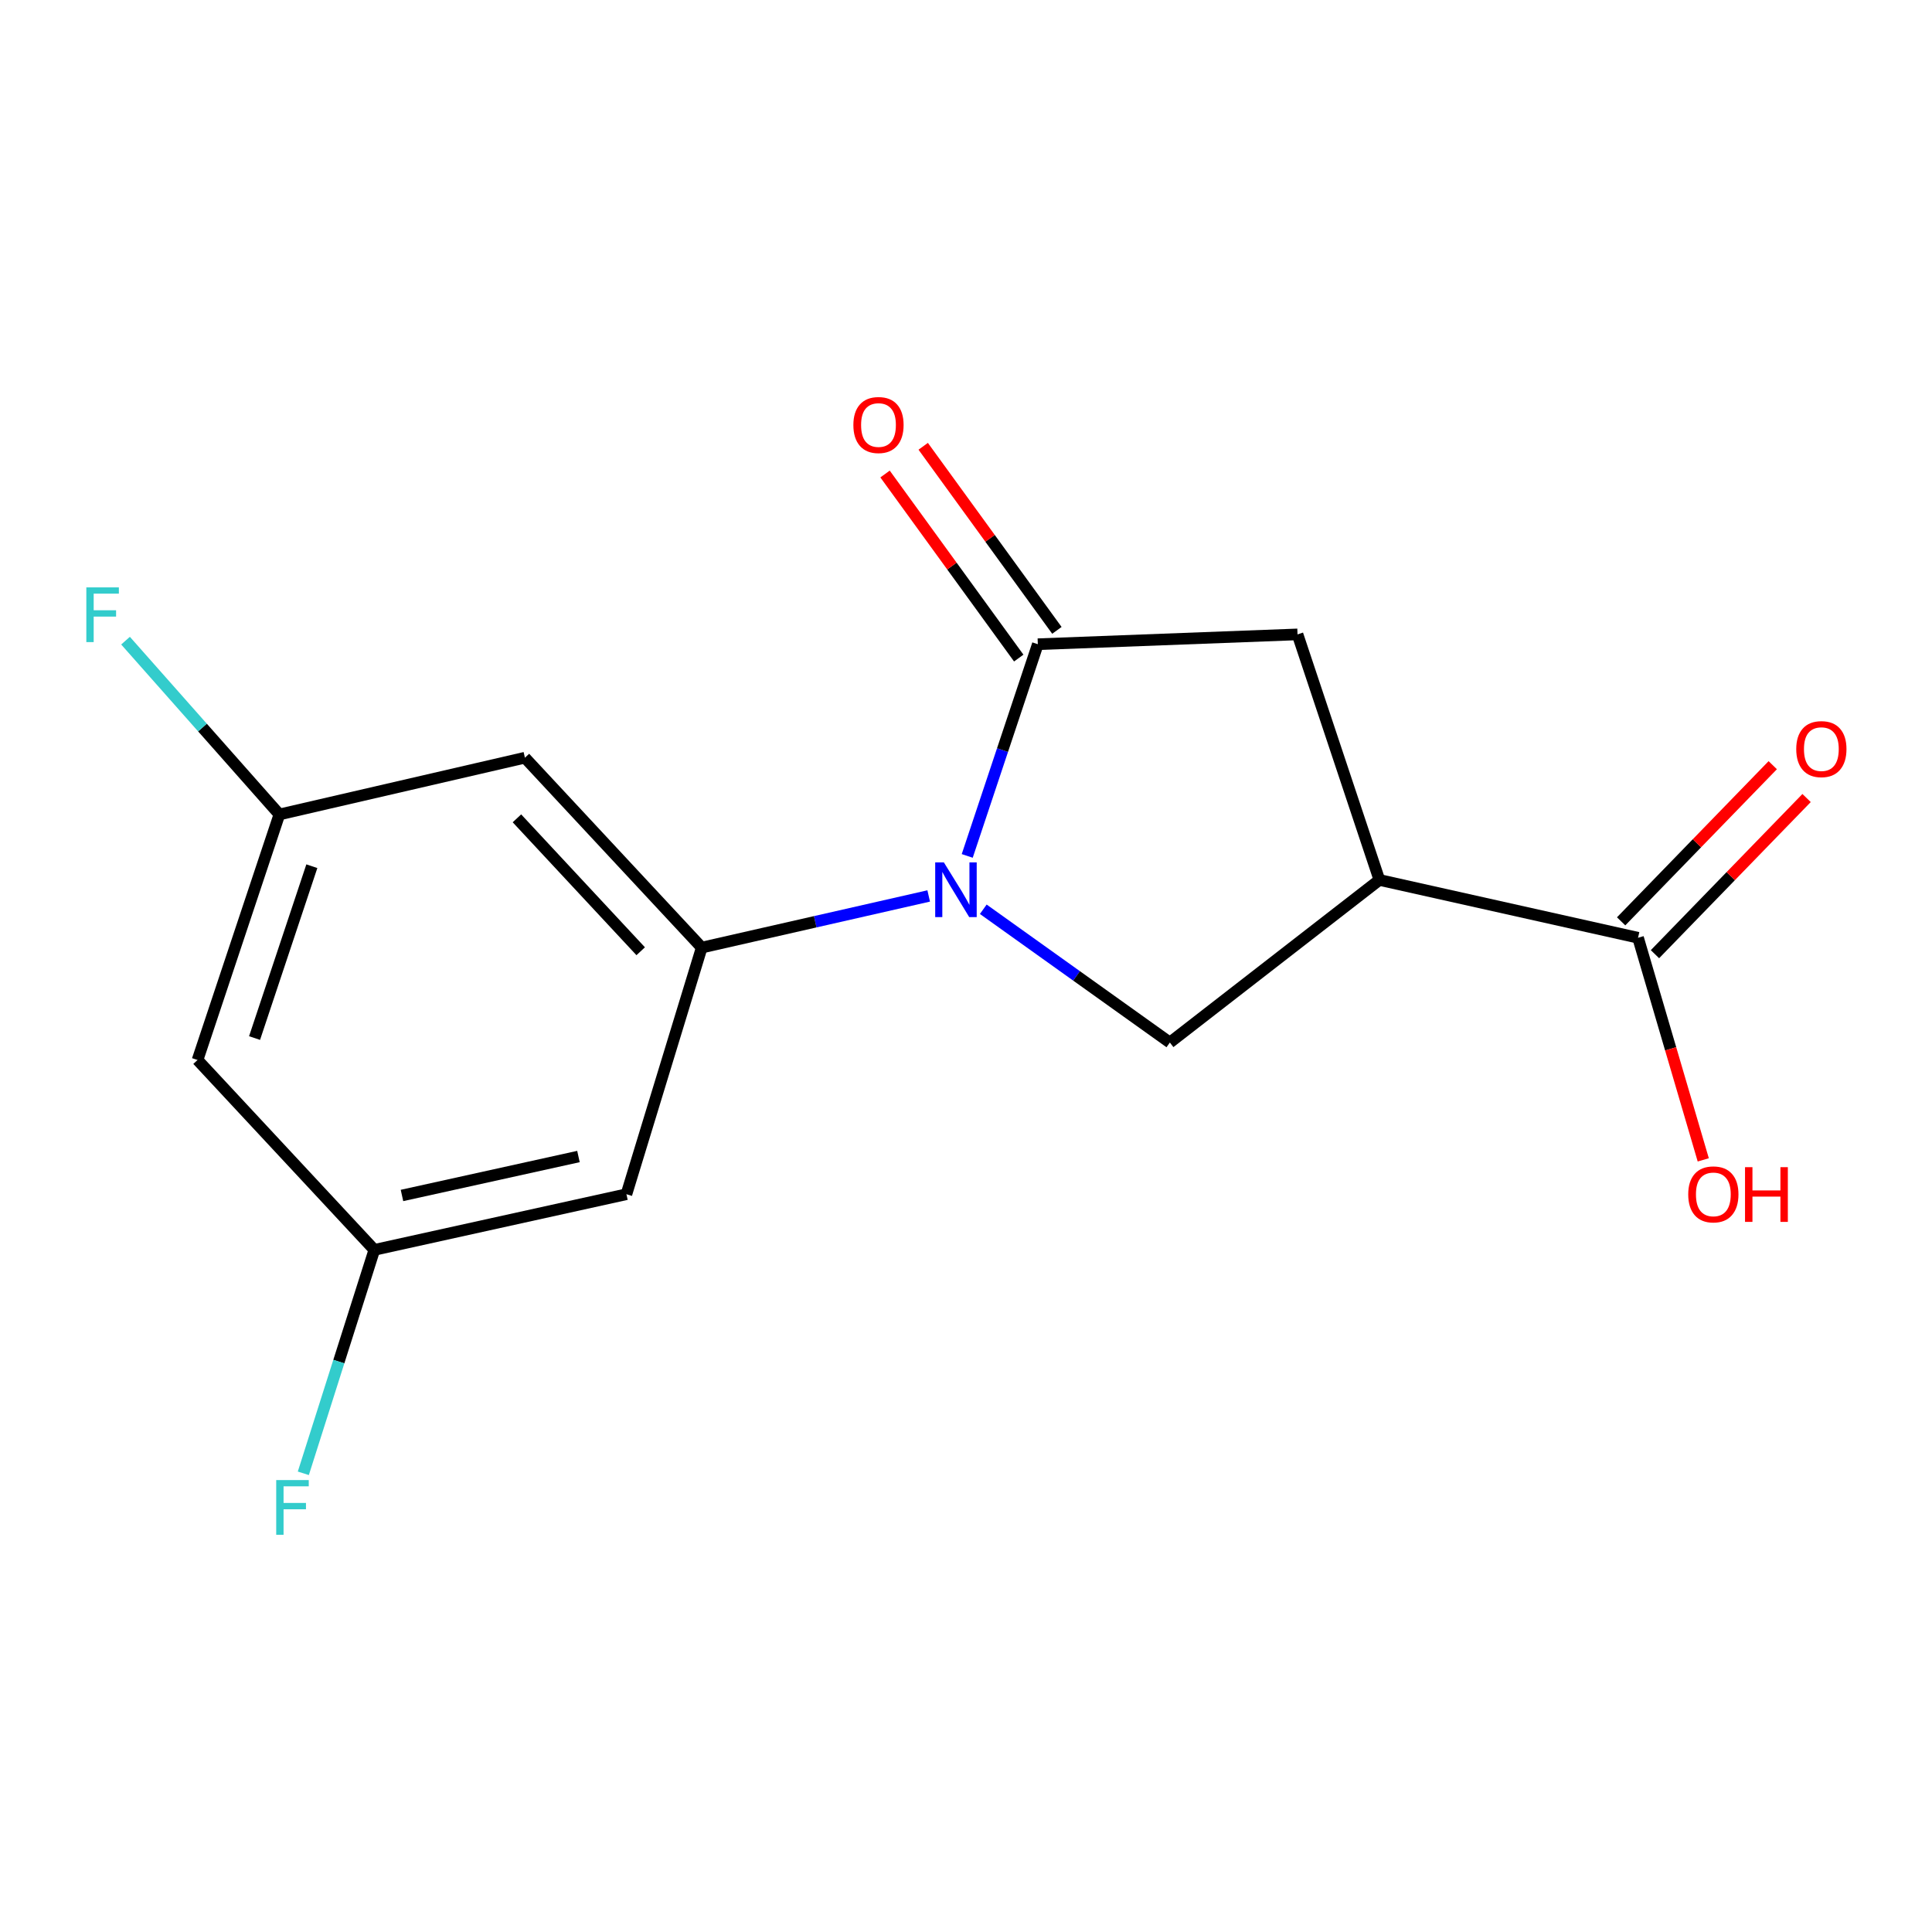 <?xml version='1.0' encoding='iso-8859-1'?>
<svg version='1.1' baseProfile='full'
              xmlns='http://www.w3.org/2000/svg'
                      xmlns:rdkit='http://www.rdkit.org/xml'
                      xmlns:xlink='http://www.w3.org/1999/xlink'
                  xml:space='preserve'
width='1000px' height='1000px' viewBox='0 0 1000 1000'>
<!-- END OF HEADER -->
<rect style='opacity:1.0;fill:#FFFFFF;stroke:none' width='1000' height='1000' x='0' y='0'> </rect>
<path class='bond-0' d='M 500.639,443.022 L 518.907,388.234' style='fill:none;fill-rule:evenodd;stroke:#0000FF;stroke-width:6px;stroke-linecap:butt;stroke-linejoin:miter;stroke-opacity:1' />
<path class='bond-0' d='M 518.907,388.234 L 537.176,333.446' style='fill:none;fill-rule:evenodd;stroke:#000000;stroke-width:6px;stroke-linecap:butt;stroke-linejoin:miter;stroke-opacity:1' />
<path class='bond-2' d='M 480.687,463.743 L 421.95,477.107' style='fill:none;fill-rule:evenodd;stroke:#0000FF;stroke-width:6px;stroke-linecap:butt;stroke-linejoin:miter;stroke-opacity:1' />
<path class='bond-2' d='M 421.95,477.107 L 363.213,490.472' style='fill:none;fill-rule:evenodd;stroke:#000000;stroke-width:6px;stroke-linecap:butt;stroke-linejoin:miter;stroke-opacity:1' />
<path class='bond-3' d='M 508.942,470.632 L 557.23,505.123' style='fill:none;fill-rule:evenodd;stroke:#0000FF;stroke-width:6px;stroke-linecap:butt;stroke-linejoin:miter;stroke-opacity:1' />
<path class='bond-3' d='M 557.23,505.123 L 605.519,539.614' style='fill:none;fill-rule:evenodd;stroke:#000000;stroke-width:6px;stroke-linecap:butt;stroke-linejoin:miter;stroke-opacity:1' />
<path class='bond-4' d='M 537.176,333.446 L 671.597,328.361' style='fill:none;fill-rule:evenodd;stroke:#000000;stroke-width:6px;stroke-linecap:butt;stroke-linejoin:miter;stroke-opacity:1' />
<path class='bond-8' d='M 547.05,326.273 L 512.448,278.638' style='fill:none;fill-rule:evenodd;stroke:#000000;stroke-width:6px;stroke-linecap:butt;stroke-linejoin:miter;stroke-opacity:1' />
<path class='bond-8' d='M 512.448,278.638 L 477.847,231.002' style='fill:none;fill-rule:evenodd;stroke:#FF0000;stroke-width:6px;stroke-linecap:butt;stroke-linejoin:miter;stroke-opacity:1' />
<path class='bond-8' d='M 527.302,340.618 L 492.7,292.983' style='fill:none;fill-rule:evenodd;stroke:#000000;stroke-width:6px;stroke-linecap:butt;stroke-linejoin:miter;stroke-opacity:1' />
<path class='bond-8' d='M 492.7,292.983 L 458.099,245.347' style='fill:none;fill-rule:evenodd;stroke:#FF0000;stroke-width:6px;stroke-linecap:butt;stroke-linejoin:miter;stroke-opacity:1' />
<path class='bond-1' d='M 713.973,455.46 L 605.519,539.614' style='fill:none;fill-rule:evenodd;stroke:#000000;stroke-width:6px;stroke-linecap:butt;stroke-linejoin:miter;stroke-opacity:1' />
<path class='bond-5' d='M 713.973,455.46 L 847.852,485.387' style='fill:none;fill-rule:evenodd;stroke:#000000;stroke-width:6px;stroke-linecap:butt;stroke-linejoin:miter;stroke-opacity:1' />
<path class='bond-16' d='M 713.973,455.46 L 671.597,328.361' style='fill:none;fill-rule:evenodd;stroke:#000000;stroke-width:6px;stroke-linecap:butt;stroke-linejoin:miter;stroke-opacity:1' />
<path class='bond-6' d='M 363.213,490.472 L 271.695,392.188' style='fill:none;fill-rule:evenodd;stroke:#000000;stroke-width:6px;stroke-linecap:butt;stroke-linejoin:miter;stroke-opacity:1' />
<path class='bond-6' d='M 331.622,492.363 L 267.56,423.564' style='fill:none;fill-rule:evenodd;stroke:#000000;stroke-width:6px;stroke-linecap:butt;stroke-linejoin:miter;stroke-opacity:1' />
<path class='bond-7' d='M 363.213,490.472 L 324.241,618.127' style='fill:none;fill-rule:evenodd;stroke:#000000;stroke-width:6px;stroke-linecap:butt;stroke-linejoin:miter;stroke-opacity:1' />
<path class='bond-12' d='M 856.608,493.888 L 895.846,453.473' style='fill:none;fill-rule:evenodd;stroke:#000000;stroke-width:6px;stroke-linecap:butt;stroke-linejoin:miter;stroke-opacity:1' />
<path class='bond-12' d='M 895.846,453.473 L 935.084,413.058' style='fill:none;fill-rule:evenodd;stroke:#FF0000;stroke-width:6px;stroke-linecap:butt;stroke-linejoin:miter;stroke-opacity:1' />
<path class='bond-12' d='M 839.096,476.886 L 878.334,436.471' style='fill:none;fill-rule:evenodd;stroke:#000000;stroke-width:6px;stroke-linecap:butt;stroke-linejoin:miter;stroke-opacity:1' />
<path class='bond-12' d='M 878.334,436.471 L 917.571,396.056' style='fill:none;fill-rule:evenodd;stroke:#FF0000;stroke-width:6px;stroke-linecap:butt;stroke-linejoin:miter;stroke-opacity:1' />
<path class='bond-13' d='M 847.852,485.387 L 864.728,542.868' style='fill:none;fill-rule:evenodd;stroke:#000000;stroke-width:6px;stroke-linecap:butt;stroke-linejoin:miter;stroke-opacity:1' />
<path class='bond-13' d='M 864.728,542.868 L 881.604,600.349' style='fill:none;fill-rule:evenodd;stroke:#FF0000;stroke-width:6px;stroke-linecap:butt;stroke-linejoin:miter;stroke-opacity:1' />
<path class='bond-10' d='M 271.695,392.188 L 144.61,421.559' style='fill:none;fill-rule:evenodd;stroke:#000000;stroke-width:6px;stroke-linecap:butt;stroke-linejoin:miter;stroke-opacity:1' />
<path class='bond-9' d='M 324.241,618.127 L 193.751,646.929' style='fill:none;fill-rule:evenodd;stroke:#000000;stroke-width:6px;stroke-linecap:butt;stroke-linejoin:miter;stroke-opacity:1' />
<path class='bond-9' d='M 299.407,598.613 L 208.064,618.774' style='fill:none;fill-rule:evenodd;stroke:#000000;stroke-width:6px;stroke-linecap:butt;stroke-linejoin:miter;stroke-opacity:1' />
<path class='bond-11' d='M 193.751,646.929 L 102.248,548.645' style='fill:none;fill-rule:evenodd;stroke:#000000;stroke-width:6px;stroke-linecap:butt;stroke-linejoin:miter;stroke-opacity:1' />
<path class='bond-14' d='M 193.751,646.929 L 175.376,704.755' style='fill:none;fill-rule:evenodd;stroke:#000000;stroke-width:6px;stroke-linecap:butt;stroke-linejoin:miter;stroke-opacity:1' />
<path class='bond-14' d='M 175.376,704.755 L 157,762.582' style='fill:none;fill-rule:evenodd;stroke:#33CCCC;stroke-width:6px;stroke-linecap:butt;stroke-linejoin:miter;stroke-opacity:1' />
<path class='bond-15' d='M 144.61,421.559 L 104.793,376.58' style='fill:none;fill-rule:evenodd;stroke:#000000;stroke-width:6px;stroke-linecap:butt;stroke-linejoin:miter;stroke-opacity:1' />
<path class='bond-15' d='M 104.793,376.58 L 64.977,331.601' style='fill:none;fill-rule:evenodd;stroke:#33CCCC;stroke-width:6px;stroke-linecap:butt;stroke-linejoin:miter;stroke-opacity:1' />
<path class='bond-17' d='M 144.61,421.559 L 102.248,548.645' style='fill:none;fill-rule:evenodd;stroke:#000000;stroke-width:6px;stroke-linecap:butt;stroke-linejoin:miter;stroke-opacity:1' />
<path class='bond-17' d='M 161.411,448.341 L 131.758,537.301' style='fill:none;fill-rule:evenodd;stroke:#000000;stroke-width:6px;stroke-linecap:butt;stroke-linejoin:miter;stroke-opacity:1' />
<path  class='atom-0' d='M 488.54 446.371
L 497.82 461.371
Q 498.74 462.851, 500.22 465.531
Q 501.7 468.211, 501.78 468.371
L 501.78 446.371
L 505.54 446.371
L 505.54 474.691
L 501.66 474.691
L 491.7 458.291
Q 490.54 456.371, 489.3 454.171
Q 488.1 451.971, 487.74 451.291
L 487.74 474.691
L 484.06 474.691
L 484.06 446.371
L 488.54 446.371
' fill='#0000FF'/>
<path  class='atom-9' d='M 441.703 219.987
Q 441.703 213.187, 445.063 209.387
Q 448.423 205.587, 454.703 205.587
Q 460.983 205.587, 464.343 209.387
Q 467.703 213.187, 467.703 219.987
Q 467.703 226.867, 464.303 230.787
Q 460.903 234.667, 454.703 234.667
Q 448.463 234.667, 445.063 230.787
Q 441.703 226.907, 441.703 219.987
M 454.703 231.467
Q 459.023 231.467, 461.343 228.587
Q 463.703 225.667, 463.703 219.987
Q 463.703 214.427, 461.343 211.627
Q 459.023 208.787, 454.703 208.787
Q 450.383 208.787, 448.023 211.587
Q 445.703 214.387, 445.703 219.987
Q 445.703 225.707, 448.023 228.587
Q 450.383 231.467, 454.703 231.467
' fill='#FF0000'/>
<path  class='atom-13' d='M 929.733 387.739
Q 929.733 380.939, 933.093 377.139
Q 936.453 373.339, 942.733 373.339
Q 949.013 373.339, 952.373 377.139
Q 955.733 380.939, 955.733 387.739
Q 955.733 394.619, 952.333 398.539
Q 948.933 402.419, 942.733 402.419
Q 936.493 402.419, 933.093 398.539
Q 929.733 394.659, 929.733 387.739
M 942.733 399.219
Q 947.053 399.219, 949.373 396.339
Q 951.733 393.419, 951.733 387.739
Q 951.733 382.179, 949.373 379.379
Q 947.053 376.539, 942.733 376.539
Q 938.413 376.539, 936.053 379.339
Q 933.733 382.139, 933.733 387.739
Q 933.733 393.459, 936.053 396.339
Q 938.413 399.219, 942.733 399.219
' fill='#FF0000'/>
<path  class='atom-14' d='M 873.824 618.207
Q 873.824 611.407, 877.184 607.607
Q 880.544 603.807, 886.824 603.807
Q 893.104 603.807, 896.464 607.607
Q 899.824 611.407, 899.824 618.207
Q 899.824 625.087, 896.424 629.007
Q 893.024 632.887, 886.824 632.887
Q 880.584 632.887, 877.184 629.007
Q 873.824 625.127, 873.824 618.207
M 886.824 629.687
Q 891.144 629.687, 893.464 626.807
Q 895.824 623.887, 895.824 618.207
Q 895.824 612.647, 893.464 609.847
Q 891.144 607.007, 886.824 607.007
Q 882.504 607.007, 880.144 609.807
Q 877.824 612.607, 877.824 618.207
Q 877.824 623.927, 880.144 626.807
Q 882.504 629.687, 886.824 629.687
' fill='#FF0000'/>
<path  class='atom-14' d='M 903.224 604.127
L 907.064 604.127
L 907.064 616.167
L 921.544 616.167
L 921.544 604.127
L 925.384 604.127
L 925.384 632.447
L 921.544 632.447
L 921.544 619.367
L 907.064 619.367
L 907.064 632.447
L 903.224 632.447
L 903.224 604.127
' fill='#FF0000'/>
<path  class='atom-15' d='M 142.97 766.079
L 159.81 766.079
L 159.81 769.319
L 146.77 769.319
L 146.77 777.919
L 158.37 777.919
L 158.37 781.199
L 146.77 781.199
L 146.77 794.399
L 142.97 794.399
L 142.97 766.079
' fill='#33CCCC'/>
<path  class='atom-16' d='M 44.686 304.03
L 61.526 304.03
L 61.526 307.27
L 48.486 307.27
L 48.486 315.87
L 60.086 315.87
L 60.086 319.15
L 48.486 319.15
L 48.486 332.35
L 44.686 332.35
L 44.686 304.03
' fill='#33CCCC'/>
</svg>
